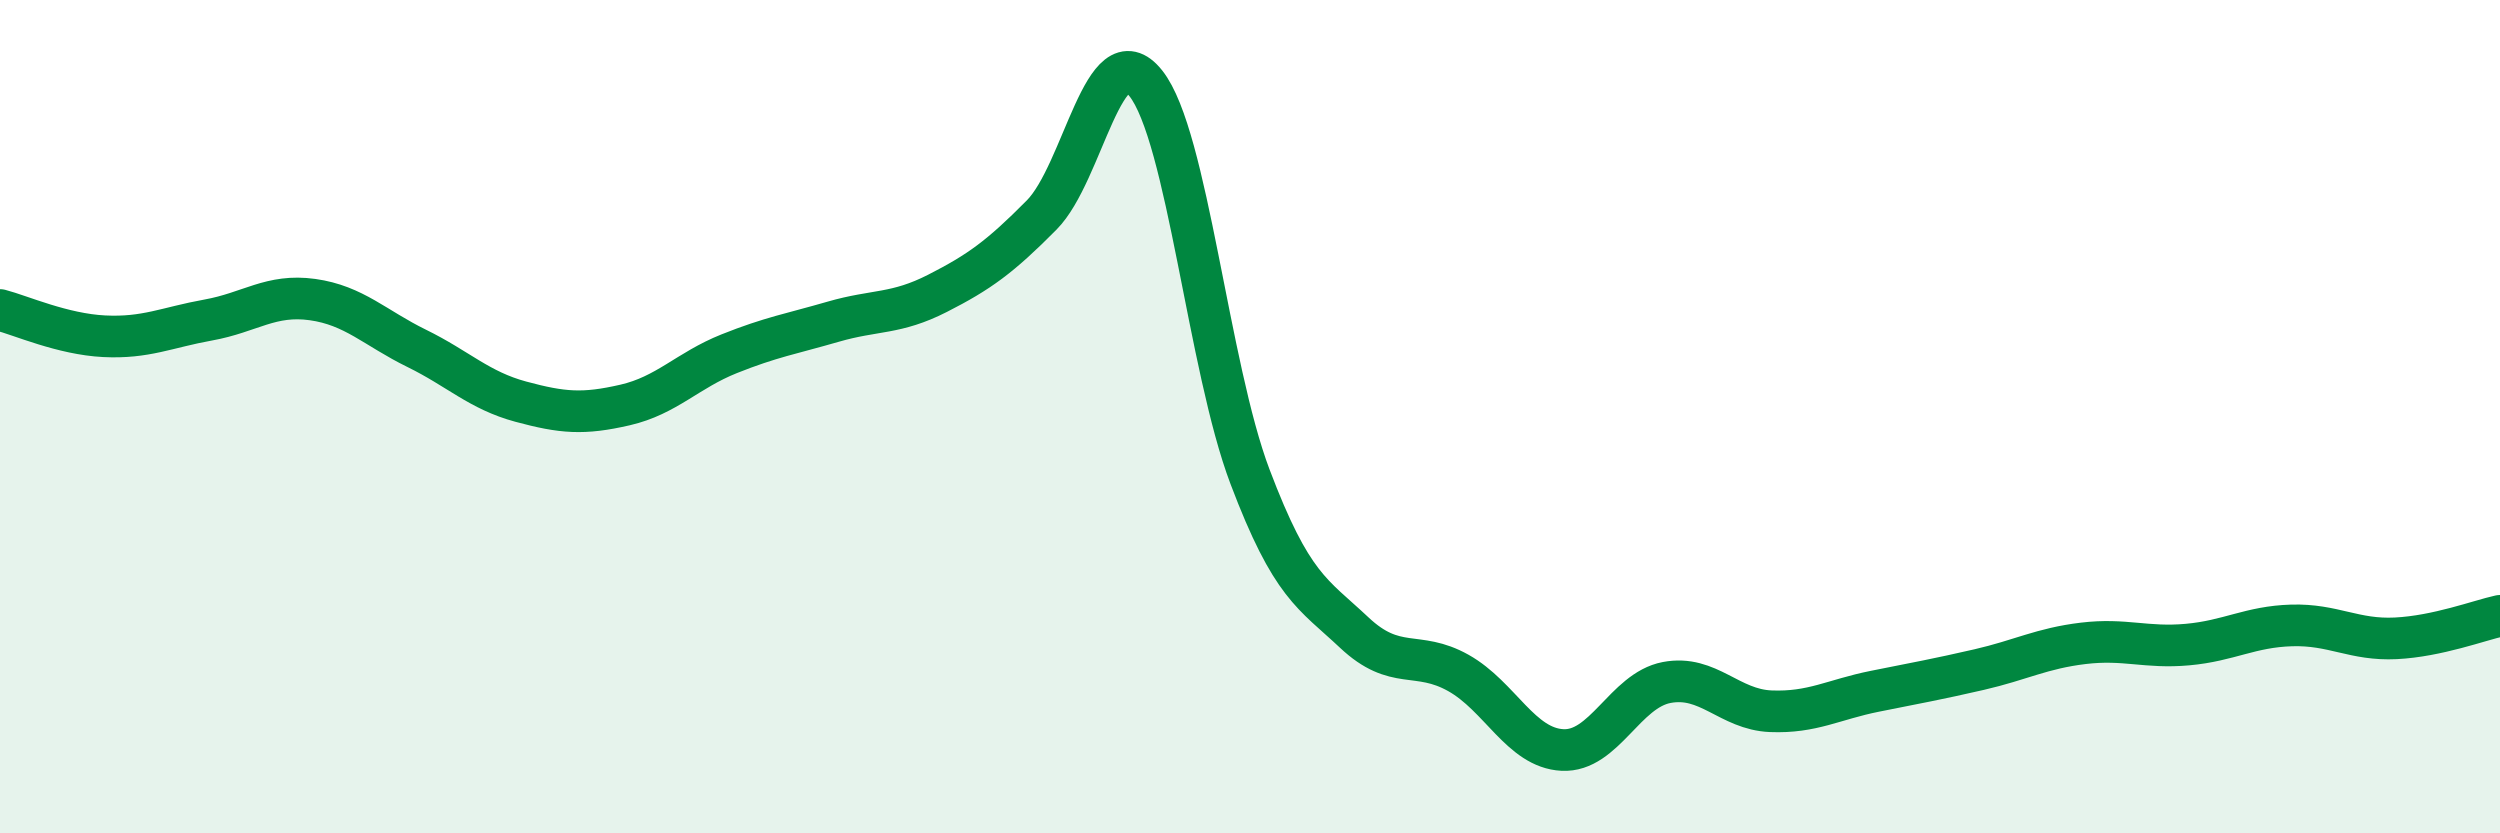 
    <svg width="60" height="20" viewBox="0 0 60 20" xmlns="http://www.w3.org/2000/svg">
      <path
        d="M 0,7.44 C 0.5,7.57 1.5,8.02 2.5,8.07 C 3.5,8.12 4,7.86 5,7.68 C 6,7.5 6.5,7.05 7.5,7.19 C 8.5,7.33 9,7.87 10,8.36 C 11,8.85 11.5,9.37 12.5,9.64 C 13.5,9.91 14,9.95 15,9.72 C 16,9.49 16.5,8.89 17.5,8.49 C 18.5,8.09 19,8.01 20,7.72 C 21,7.43 21.5,7.55 22.5,7.04 C 23.5,6.53 24,6.17 25,5.16 C 26,4.15 26.5,0.74 27.5,2 C 28.5,3.26 29,8.8 30,11.44 C 31,14.08 31.5,14.24 32.5,15.18 C 33.5,16.12 34,15.59 35,16.15 C 36,16.71 36.5,17.95 37.5,18 C 38.5,18.05 39,16.57 40,16.38 C 41,16.19 41.5,17.03 42.5,17.07 C 43.5,17.11 44,16.79 45,16.59 C 46,16.39 46.5,16.3 47.5,16.07 C 48.5,15.84 49,15.56 50,15.44 C 51,15.32 51.5,15.56 52.5,15.47 C 53.5,15.38 54,15.04 55,15.01 C 56,14.98 56.5,15.37 57.5,15.32 C 58.5,15.27 59.5,14.89 60,14.78L60 20L0 20Z"
        fill="#008740"
        opacity="0.1"
        stroke-linecap="round"
        stroke-linejoin="round"
      />
      <path
        d="M 0,7.44 C 0.5,7.57 1.5,8.02 2.5,8.07 C 3.5,8.12 4,7.86 5,7.68 C 6,7.5 6.5,7.05 7.5,7.19 C 8.5,7.33 9,7.87 10,8.36 C 11,8.85 11.5,9.37 12.5,9.64 C 13.5,9.91 14,9.95 15,9.72 C 16,9.49 16.5,8.89 17.5,8.49 C 18.5,8.09 19,8.01 20,7.72 C 21,7.43 21.5,7.55 22.5,7.04 C 23.5,6.53 24,6.17 25,5.16 C 26,4.15 26.5,0.74 27.5,2 C 28.5,3.26 29,8.8 30,11.44 C 31,14.08 31.5,14.24 32.5,15.18 C 33.5,16.12 34,15.59 35,16.15 C 36,16.71 36.5,17.95 37.5,18 C 38.5,18.05 39,16.57 40,16.38 C 41,16.19 41.5,17.03 42.5,17.07 C 43.5,17.11 44,16.79 45,16.59 C 46,16.39 46.5,16.3 47.5,16.07 C 48.5,15.84 49,15.56 50,15.44 C 51,15.32 51.5,15.56 52.5,15.47 C 53.5,15.38 54,15.04 55,15.01 C 56,14.98 56.5,15.37 57.5,15.32 C 58.5,15.27 59.5,14.89 60,14.78"
        stroke="#008740"
        stroke-width="1"
        fill="none"
        stroke-linecap="round"
        stroke-linejoin="round"
      />
    </svg>
  